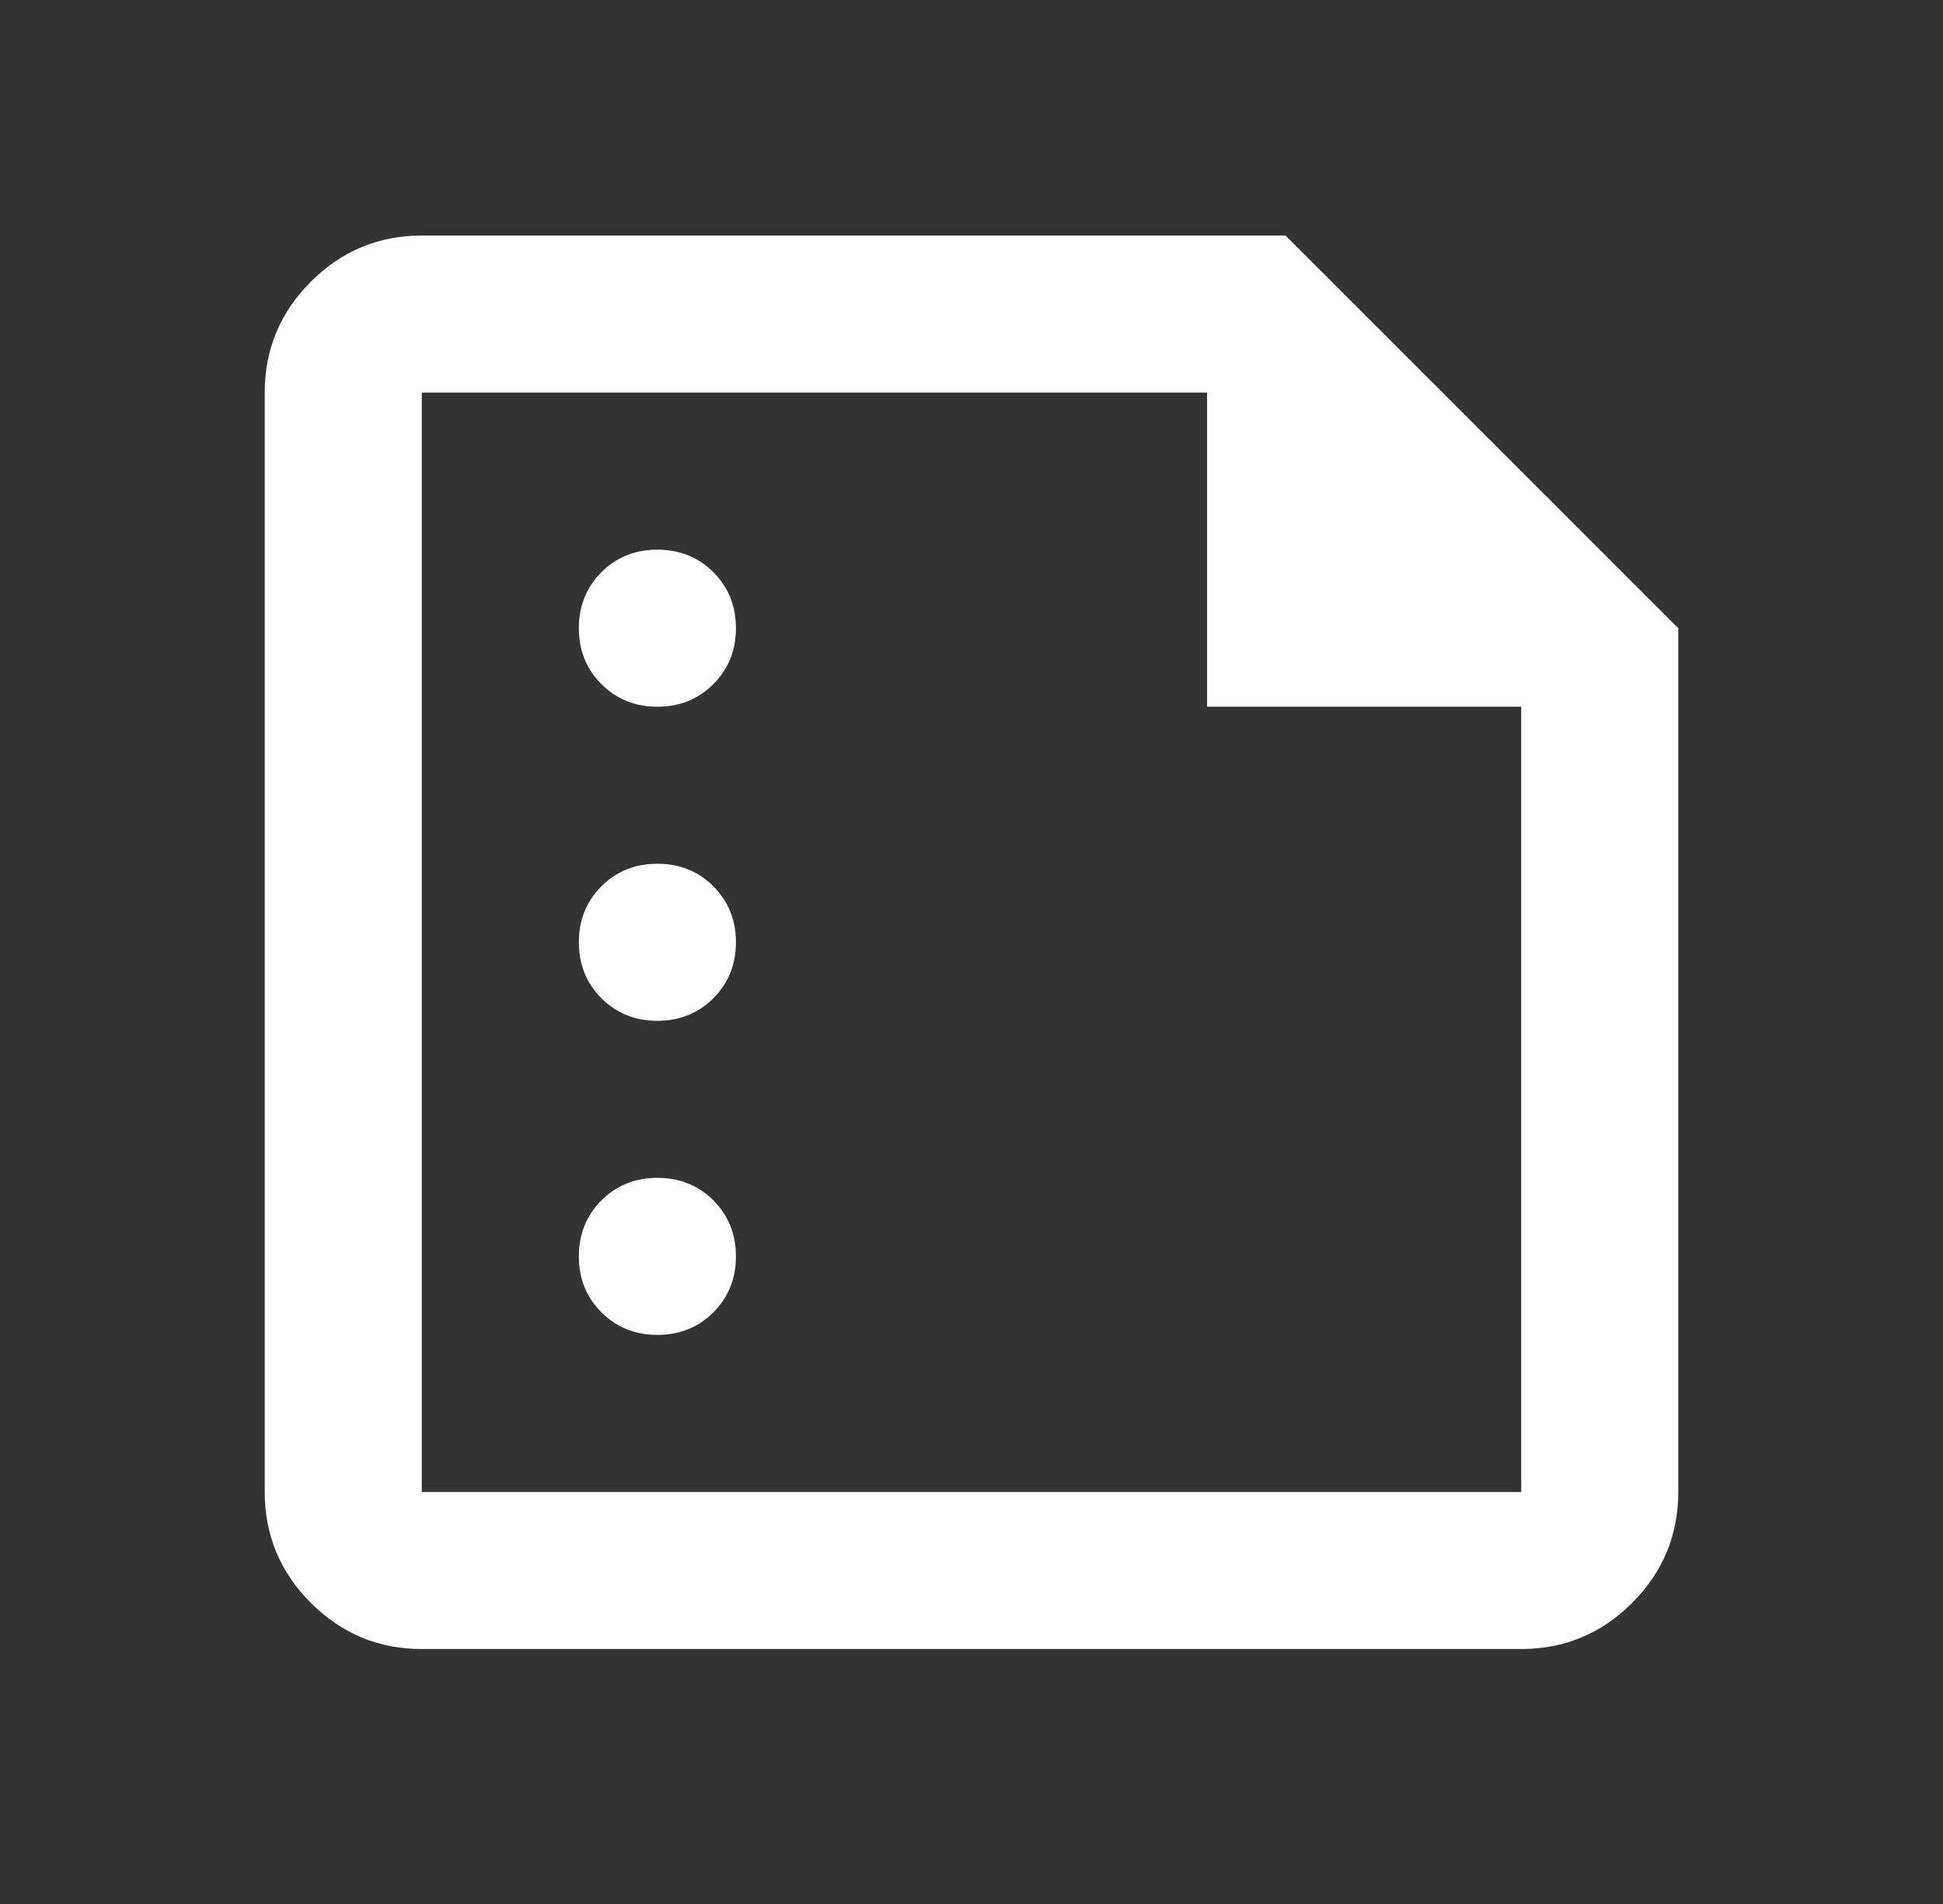 <svg width="50" height="49" viewBox="0 0 50 49" fill="none" xmlns="http://www.w3.org/2000/svg">
<rect x="0" y="0" width="50" height="49" fill="#333333" stroke="none"/>
<mask id="mask0_913_5239" style="mask-type:alpha" maskUnits="userSpaceOnUse" x="0" y="0" width="50" height="49">
<rect x="0.75" width="48.5" height="48.5" fill="#D9D9D9"/>
</mask>
<g mask="url(#mask0_913_5239)">
<path d="M16.917 18.188C17.489 18.188 17.97 17.994 18.358 17.605C18.744 17.219 18.938 16.739 18.938 16.167C18.938 15.594 18.744 15.114 18.358 14.726C17.97 14.339 17.489 14.146 16.917 14.146C16.344 14.146 15.864 14.339 15.476 14.726C15.089 15.114 14.896 15.594 14.896 16.167C14.896 16.739 15.089 17.219 15.476 17.605C15.864 17.994 16.344 18.188 16.917 18.188ZM16.917 26.271C17.489 26.271 17.97 26.077 18.358 25.689C18.744 25.302 18.938 24.823 18.938 24.25C18.938 23.677 18.744 23.197 18.358 22.809C17.97 22.422 17.489 22.229 16.917 22.229C16.344 22.229 15.864 22.422 15.476 22.809C15.089 23.197 14.896 23.677 14.896 24.25C14.896 24.823 15.089 25.302 15.476 25.689C15.864 26.077 16.344 26.271 16.917 26.271ZM16.917 34.354C17.489 34.354 17.97 34.16 18.358 33.772C18.744 33.386 18.938 32.906 18.938 32.333C18.938 31.761 18.744 31.28 18.358 30.892C17.97 30.506 17.489 30.312 16.917 30.312C16.344 30.312 15.864 30.506 15.476 30.892C15.089 31.28 14.896 31.761 14.896 32.333C14.896 32.906 15.089 33.386 15.476 33.772C15.864 34.16 16.344 34.354 16.917 34.354ZM10.854 42.438C9.743 42.438 8.791 42.042 7.999 41.251C7.208 40.459 6.812 39.507 6.812 38.396V10.104C6.812 8.993 7.208 8.041 7.999 7.249C8.791 6.458 9.743 6.062 10.854 6.062H33.083L43.188 16.167V38.396C43.188 39.507 42.792 40.459 42.001 41.251C41.209 42.042 40.257 42.438 39.146 42.438H10.854ZM10.854 38.396H39.146V18.188H31.062V10.104H10.854V38.396Z" fill="white"/>
</g>
</svg>
